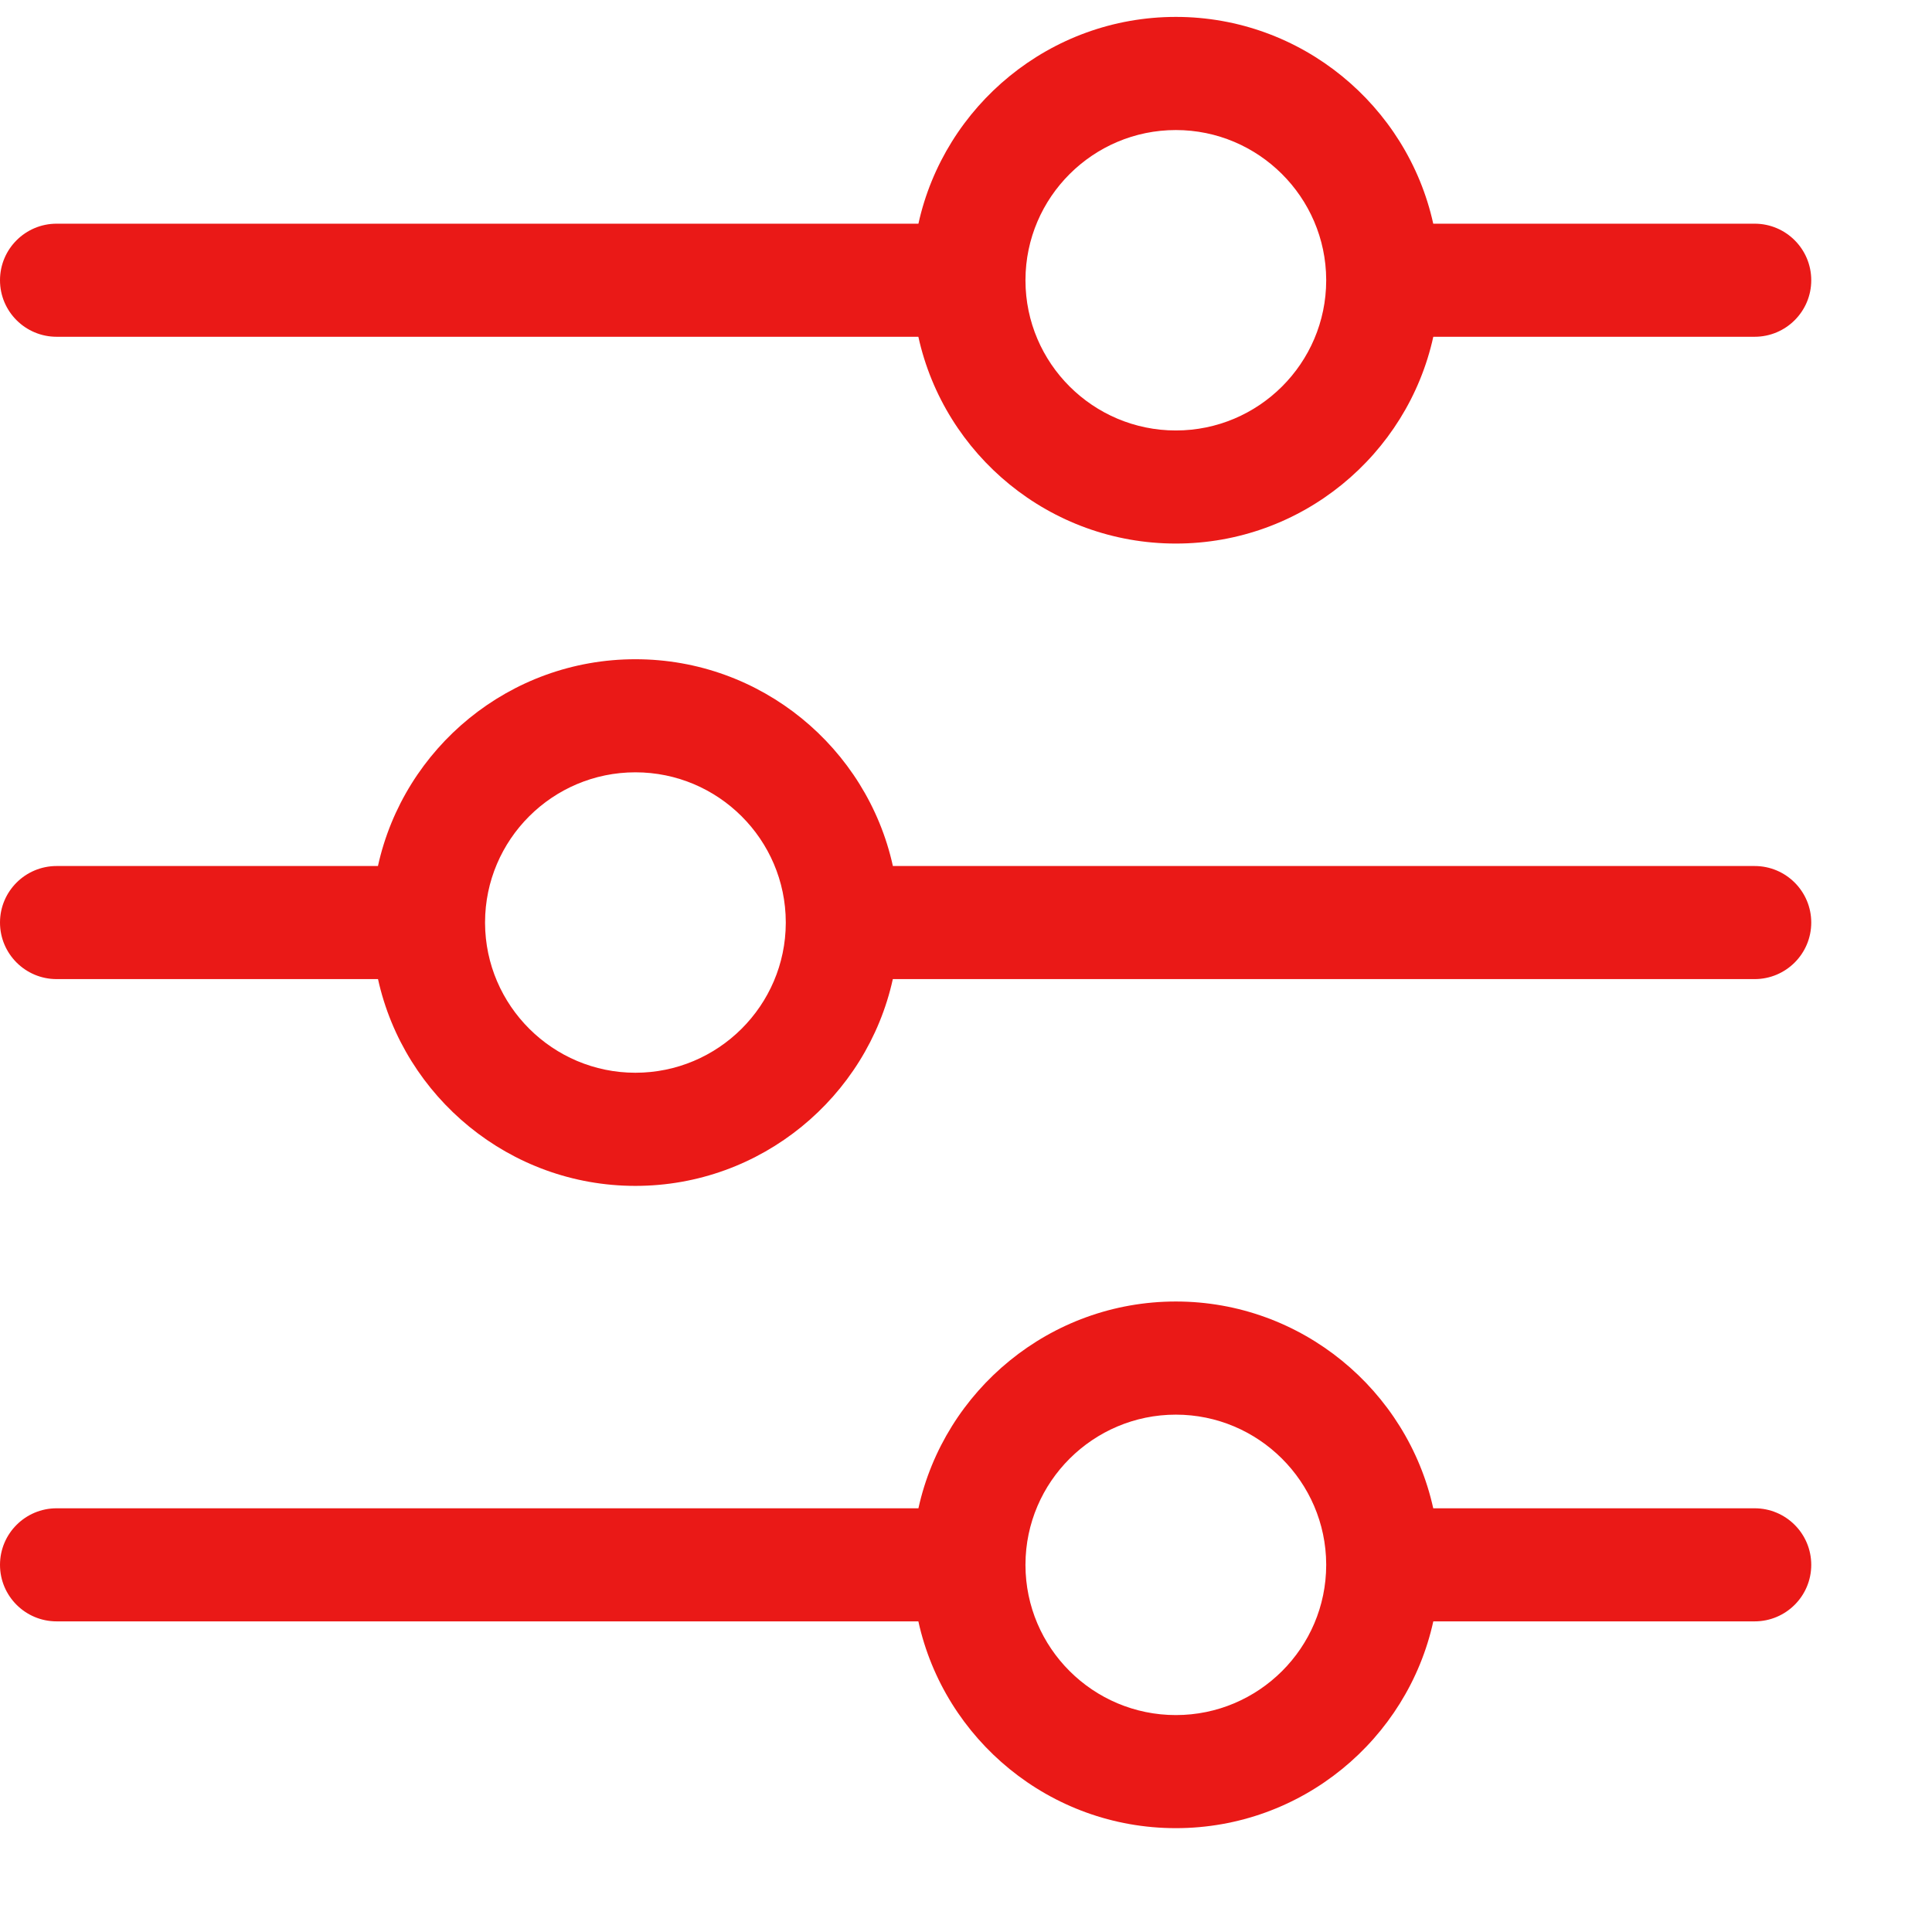 <svg width="32" height="32" viewBox="0 0 32 32" fill="none" xmlns="http://www.w3.org/2000/svg">
<g clip-path="url(#clip0_2089_1199)">
<path d="M0.938 5.578H15.211C15.641 7.535 17.39 9.003 19.476 9.003C21.561 9.003 23.31 7.535 23.74 5.578H29.062C29.58 5.578 30 5.159 30 4.642C30 4.124 29.58 3.705 29.062 3.705H23.739C23.308 1.75 21.557 0.28 19.476 0.28C17.393 0.28 15.642 1.75 15.212 3.705H0.938C0.42 3.705 0 4.124 0 4.642C0 5.159 0.42 5.578 0.938 5.578ZM16.985 4.644C16.985 4.641 16.985 4.637 16.985 4.634C16.989 3.266 18.106 2.154 19.476 2.154C20.843 2.154 21.96 3.265 21.966 4.632L21.966 4.646C21.964 6.016 20.848 7.13 19.476 7.13C18.104 7.13 16.988 6.017 16.985 4.648L16.985 4.644ZM29.062 24.982H23.739C23.308 23.027 21.557 21.557 19.476 21.557C17.393 21.557 15.642 23.027 15.212 24.982H0.938C0.42 24.982 0 25.401 0 25.919C0 26.436 0.42 26.855 0.938 26.855H15.211C15.641 28.812 17.39 30.28 19.476 30.28C21.561 30.28 23.31 28.812 23.74 26.855H29.062C29.58 26.855 30 26.436 30 25.919C30 25.401 29.58 24.982 29.062 24.982ZM19.476 28.407C18.104 28.407 16.988 27.294 16.985 25.925L16.985 25.921C16.985 25.918 16.985 25.915 16.985 25.911C16.989 24.543 18.106 23.431 19.476 23.431C20.843 23.431 21.96 24.542 21.966 25.909L21.966 25.923C21.964 27.293 20.848 28.407 19.476 28.407ZM29.062 14.344H14.789C14.359 12.387 12.61 10.919 10.524 10.919C8.439 10.919 6.69 12.387 6.26 14.344H0.938C0.42 14.344 0 14.763 0 15.28C0 15.798 0.42 16.217 0.938 16.217H6.261C6.692 18.172 8.443 19.642 10.524 19.642C12.607 19.642 14.358 18.172 14.788 16.217H29.062C29.58 16.217 30 15.798 30 15.28C30 14.763 29.58 14.344 29.062 14.344ZM13.015 15.278C13.015 15.281 13.015 15.284 13.015 15.288C13.011 16.656 11.894 17.768 10.524 17.768C9.157 17.768 8.04 16.657 8.034 15.29L8.034 15.276C8.036 13.906 9.152 12.792 10.524 12.792C11.896 12.792 13.012 13.905 13.015 15.274L13.015 15.278Z" fill="#EA1917"/>
</g>
<defs>
<clipPath id="clip0_2089_1199">
<rect width="32" height="32" fill="white" transform="translate(0 0.28)"/>
</clipPath>
</defs>
</svg>
